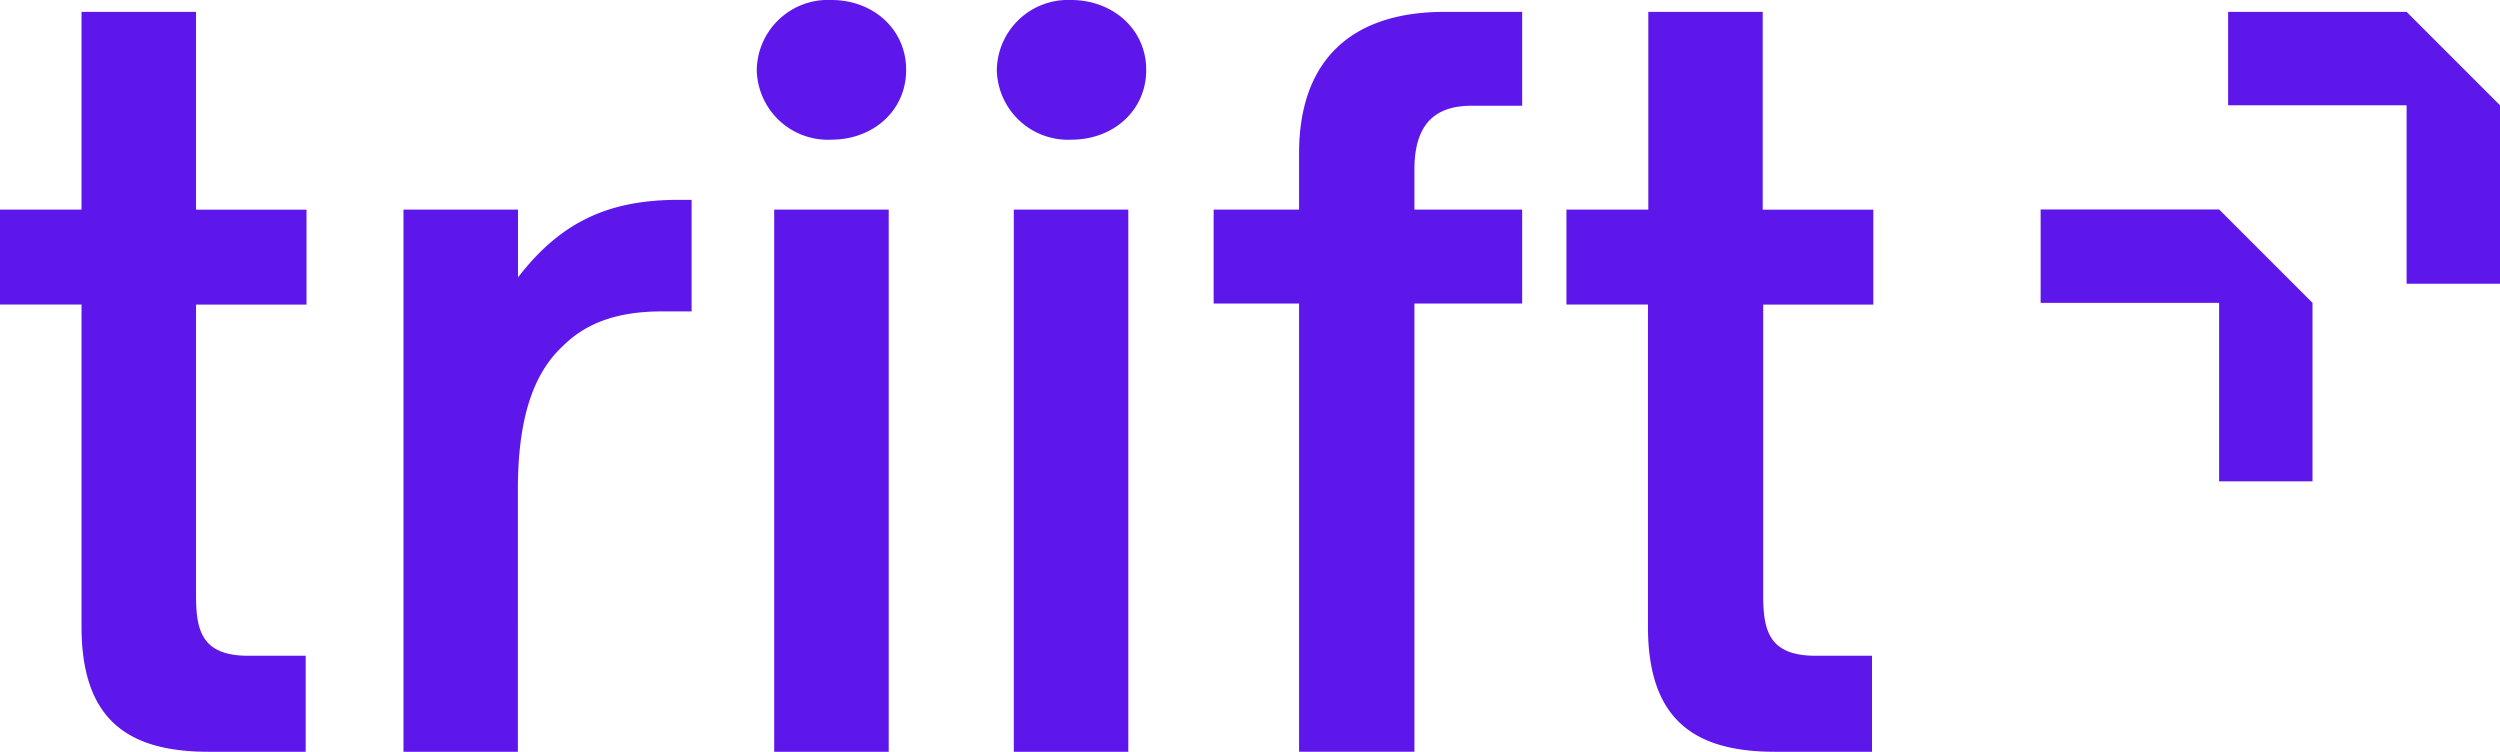 <svg xmlns="http://www.w3.org/2000/svg" viewBox="0 0 210.67 63.35"><defs><style>.cls-1{fill:#5e17eb}</style></defs><g id="Layer_2" data-name="Layer 2"><g id="Layer_1-2" data-name="Layer 1"><path d="M202.8 1h-15.04v7.87h15.04v15.04h7.87V8.87L202.8 1zM187 17.65h-15.04v7.87H187v15.04h7.87V25.52L187 17.65zM16.52 1H6.87v16.66H0v8h6.87v27.15c0 7.85 3.92 10.54 10.71 10.54h8.18v-8.09h-4.83c-4 0-4.41-2.21-4.41-5.15V25.67h9.31v-8h-9.31ZM43.65 23.38v-5.72H34v45.69h9.64V41.28c0-5.88 1.23-9.73 3.77-12.1 2-2 4.66-2.94 8.42-2.94h2.45v-9.4h-1.05c-5.64 0-9.81 1.63-13.58 6.54ZM70.06 0a6 6 0 0 0-6.29 5.89 6 6 0 0 0 6.29 5.88c3.52 0 6.3-2.45 6.3-5.88S73.58 0 70.06 0ZM65.24 17.66h9.65v45.7h-9.65zM85.43 17.66h9.65v45.7h-9.65zM90.25 0A6 6 0 0 0 84 5.89a6 6 0 0 0 6.29 5.88c3.52 0 6.3-2.45 6.3-5.88S93.77 0 90.25 0ZM109.47 12.92v4.74h-7.2v7.92h7.2v37.77h9.72V25.58h9.08v-7.92h-9.08V14.3c0-3.92 1.8-5.39 4.83-5.39h4.25V1h-6.54c-8.01 0-12.26 4.23-12.26 11.92ZM157.86 25.67v-8h-9.32V1h-9.64v16.66H132v8h6.87v27.15c0 7.85 3.92 10.54 10.7 10.54h8.18v-8.09H153c-4 0-4.42-2.21-4.42-5.15V25.67Z" class="cls-1"/></g></g></svg>